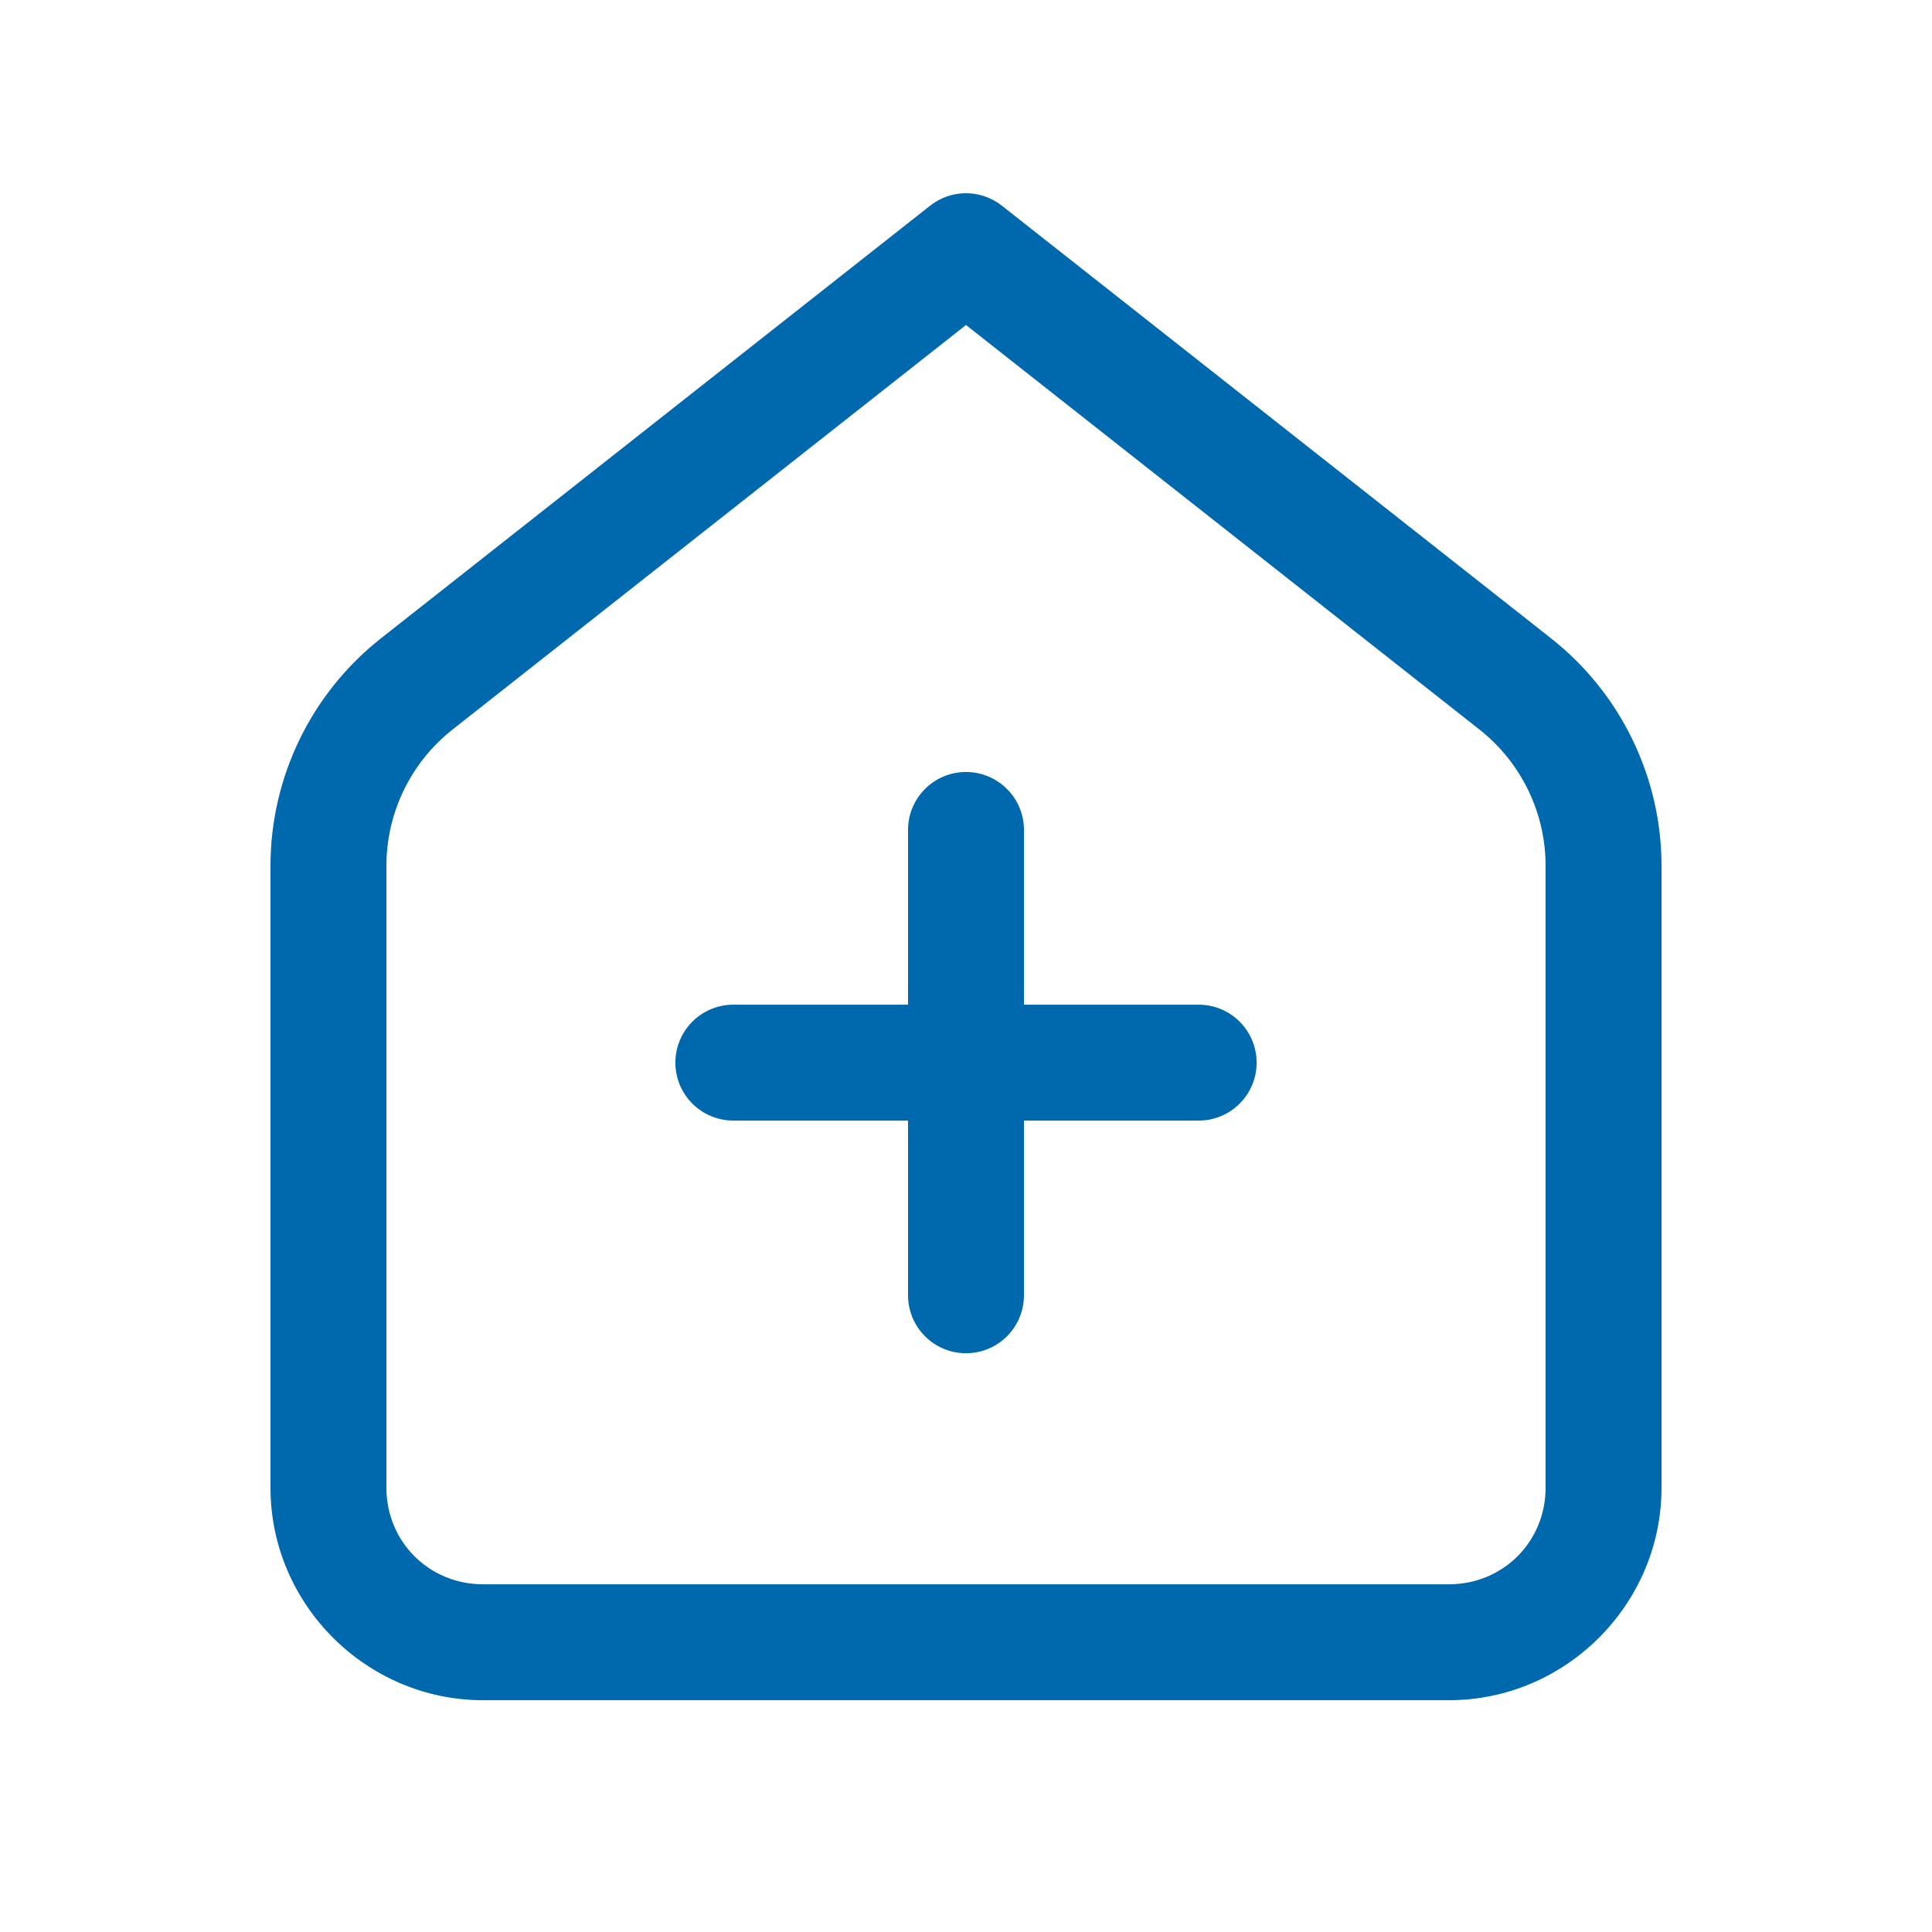 <?xml version="1.0" encoding="UTF-8"?>
<svg width="50px" height="50px" viewBox="0 0 50 50" version="1.1" xmlns="http://www.w3.org/2000/svg" xmlns:xlink="http://www.w3.org/1999/xlink">
    <title>icons/50px/clinic-support</title>
    <g id="icons/50px/clinic-support" stroke="none" stroke-width="1" fill="none" fill-rule="evenodd">
        <g id="icons8-clinic" transform="translate(7, 5)" fill="#0068AD" fill-rule="nonzero">
            <path d="M17.951,0.001 C17.631,0.012 17.323,0.125 17.072,0.323 L2.859,11.52 C1.055,12.942 0,15.114 0,17.411 L0,33.501 C0,36.52 2.48,39.001 5.5,39.001 L30.5,39.001 C33.52,39.001 36,36.52 36,33.501 L36,17.411 C36,15.114 34.945,12.942 33.141,11.52 L18.928,0.323 C18.65,0.104 18.304,-0.01 17.951,0.001 Z M18,3.411 L31.285,13.878 C32.369,14.732 33,16.032 33,17.411 L33,33.501 C33,34.899 31.898,36.001 30.5,36.001 L5.5,36.001 C4.102,36.001 3,34.899 3,33.501 L3,17.411 C3,16.032 3.631,14.732 4.715,13.878 L18,3.411 Z M17.977,14.979 C17.149,14.992 16.488,15.673 16.5,16.501 L16.5,21.001 L12,21.001 C11.459,20.993 10.956,21.277 10.683,21.745 C10.41,22.212 10.41,22.79 10.683,23.257 C10.956,23.724 11.459,24.008 12,24.001 L16.5,24.001 L16.5,28.501 C16.492,29.042 16.777,29.545 17.244,29.818 C17.711,30.09 18.289,30.09 18.756,29.818 C19.223,29.545 19.508,29.042 19.5,28.501 L19.5,24.001 L24,24.001 C24.541,24.008 25.044,23.724 25.317,23.257 C25.59,22.79 25.59,22.212 25.317,21.745 C25.044,21.277 24.541,20.993 24,21.001 L19.5,21.001 L19.5,16.501 C19.506,16.095 19.347,15.704 19.06,15.418 C18.773,15.131 18.382,14.973 17.977,14.979 L17.977,14.979 Z" id="Shape"></path>
        </g>
    </g>
</svg>